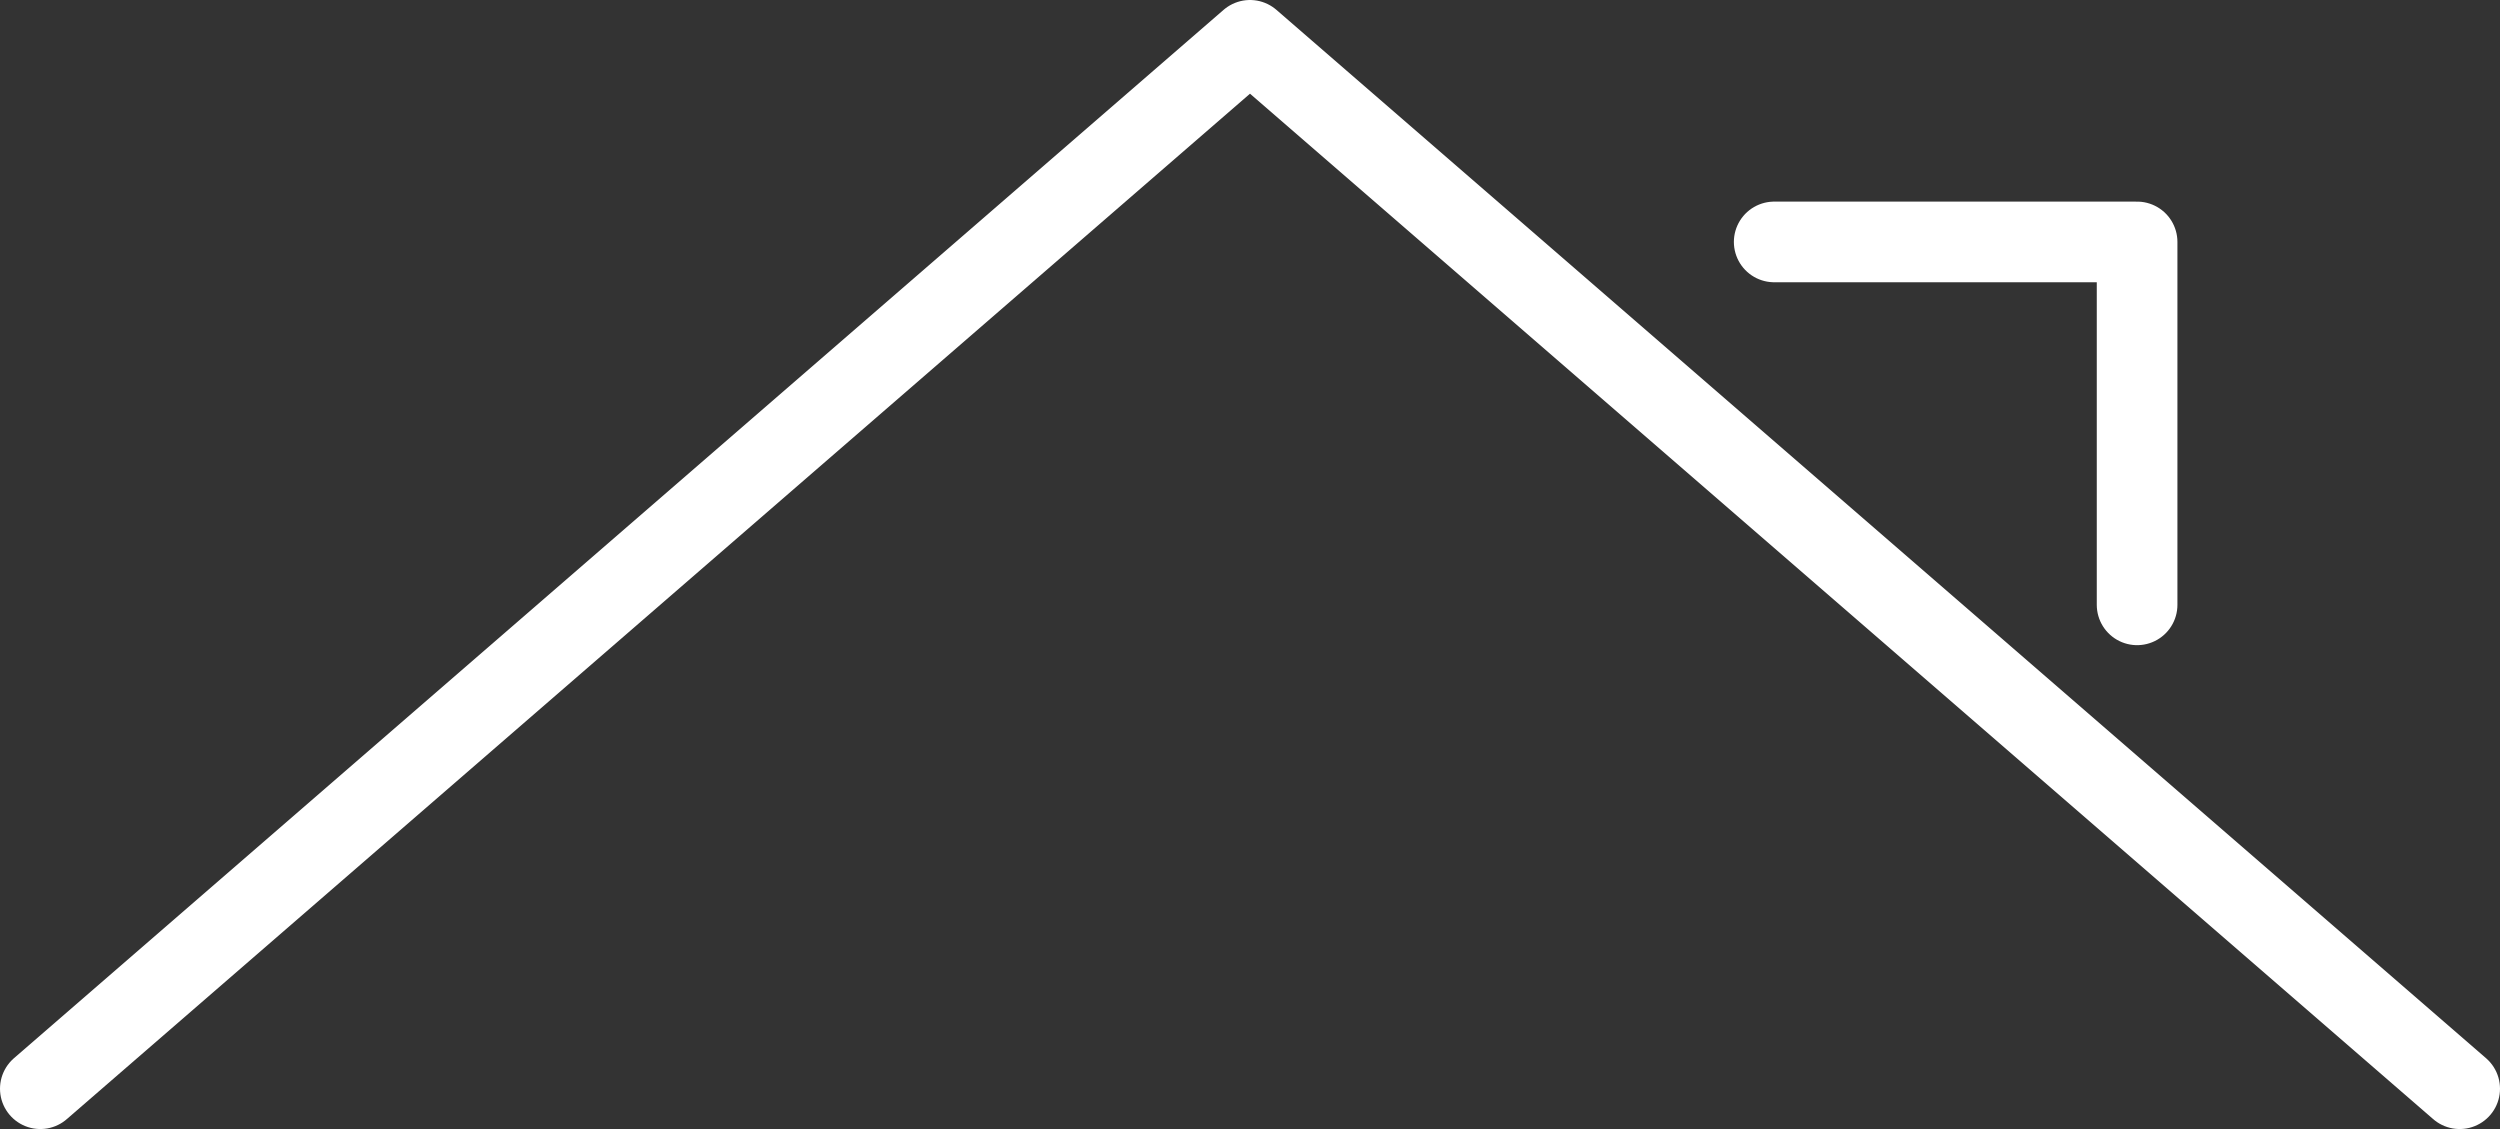 <?xml version="1.0" encoding="UTF-8"?>
<svg width="62px" height="28px" viewBox="0 0 62 28" version="1.1" xmlns="http://www.w3.org/2000/svg" xmlns:xlink="http://www.w3.org/1999/xlink">
    <rect x="0" y="0" width="62" height="28" fill="#333333" stroke="none"/>
    <!-- Generator: Sketch 59 (86127) - https://sketch.com -->
    <title>Group 3-2x</title>
    <desc>Created with Sketch.</desc>
    <g id="font-awesome" stroke="none" stroke-width="1" fill="none" fill-rule="evenodd" stroke-linecap="round" stroke-linejoin="round">
        <g id="Artboard" transform="translate(-136, -344)" stroke="#ffffff" stroke-width="2">
            <g id="Group-3" transform="translate(137, 345)">
                <g id="Group-2">
                    <polyline id="Path" points="0 26 30 0 60 26"></polyline>
                    <polyline id="Path" points="52 14 52 5 43 5"></polyline>
                </g>
            </g>
        </g>
    </g>
</svg>